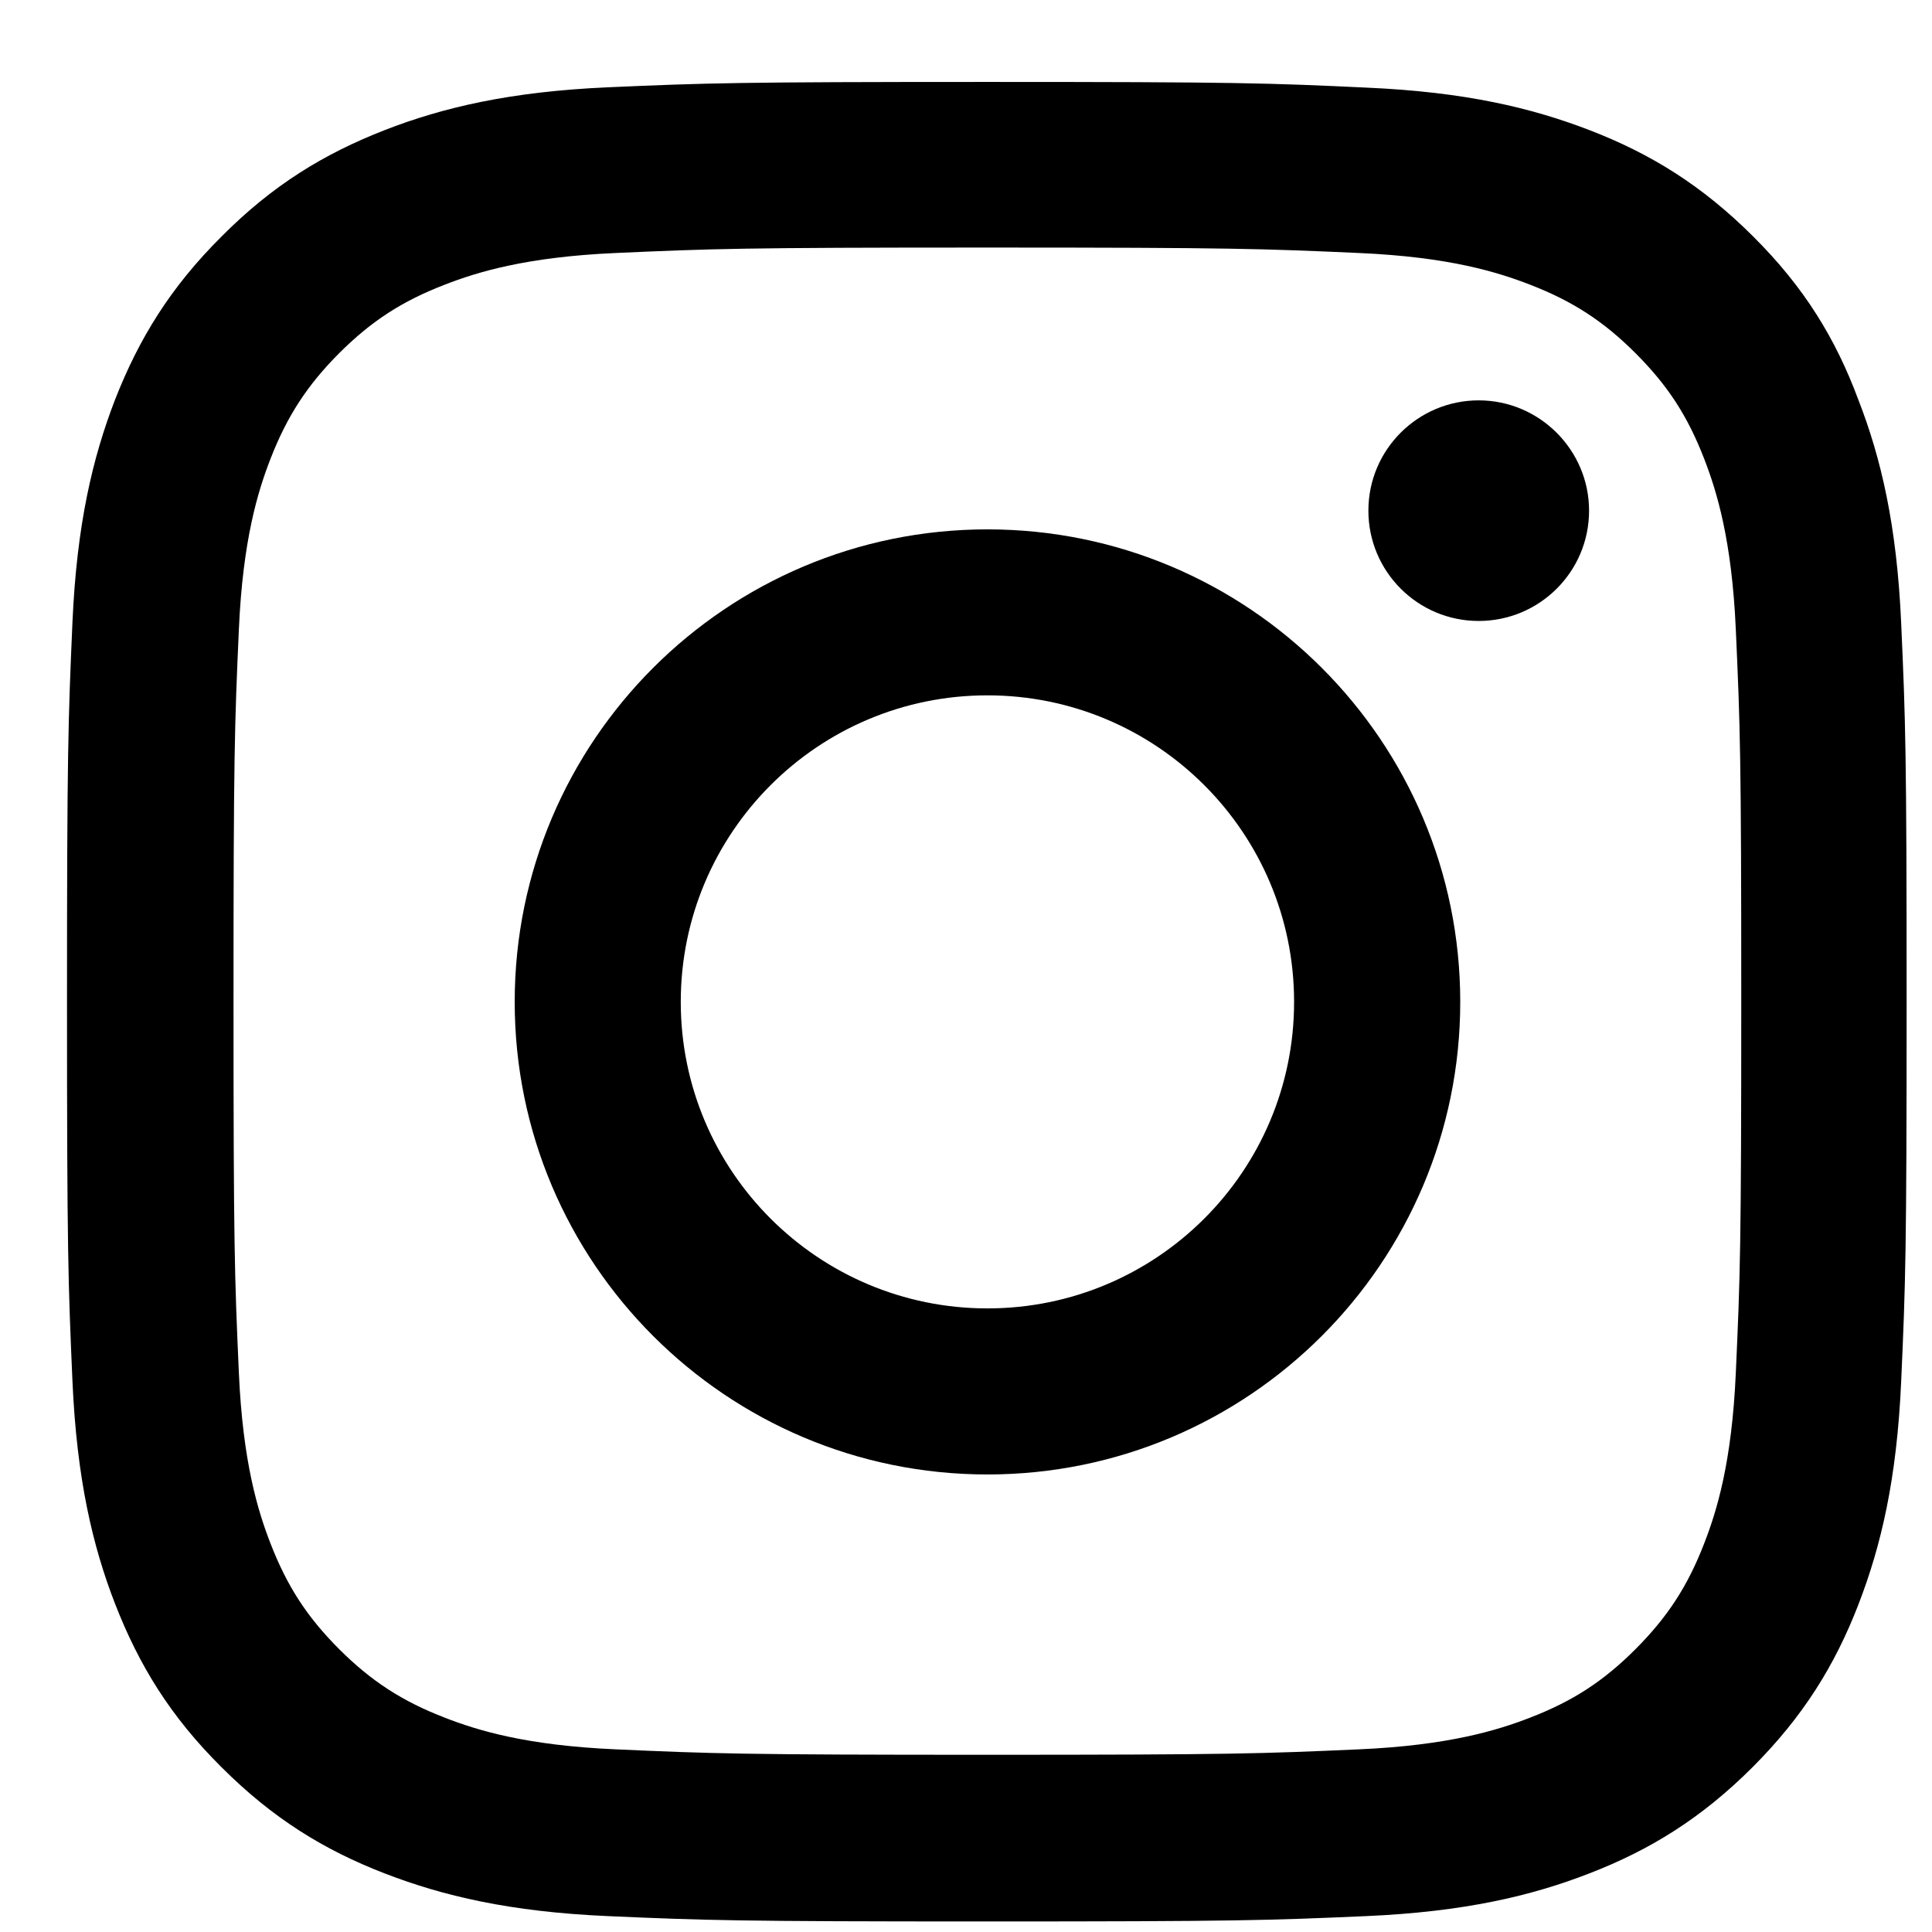 <svg width="22" height="22" viewBox="0 0 22 22" fill="none" xmlns="http://www.w3.org/2000/svg">
<path d="M11.243 2.819C14.043 2.819 14.375 2.832 15.476 2.881C16.5 2.926 17.052 3.098 17.421 3.241C17.908 3.429 18.26 3.658 18.624 4.022C18.993 4.391 19.218 4.739 19.406 5.225C19.549 5.594 19.721 6.15 19.766 7.169C19.816 8.274 19.828 8.606 19.828 11.4C19.828 14.2 19.816 14.531 19.766 15.632C19.721 16.655 19.549 17.207 19.406 17.575C19.218 18.062 18.988 18.414 18.624 18.779C18.256 19.147 17.908 19.372 17.421 19.56C17.052 19.703 16.495 19.875 15.476 19.92C14.371 19.969 14.039 19.982 11.243 19.982C8.443 19.982 8.112 19.969 7.01 19.92C5.987 19.875 5.434 19.703 5.066 19.56C4.579 19.372 4.227 19.143 3.862 18.779C3.494 18.41 3.269 18.062 3.08 17.575C2.937 17.207 2.765 16.651 2.72 15.632C2.671 14.527 2.659 14.195 2.659 11.4C2.659 8.601 2.671 8.27 2.72 7.169C2.765 6.146 2.937 5.594 3.08 5.225C3.269 4.739 3.498 4.387 3.862 4.022C4.231 3.654 4.579 3.429 5.066 3.241C5.434 3.098 5.991 2.926 7.01 2.881C8.112 2.832 8.443 2.819 11.243 2.819ZM11.243 0.933C8.398 0.933 8.042 0.945 6.924 0.994C5.811 1.043 5.045 1.223 4.382 1.481C3.69 1.751 3.105 2.107 2.524 2.692C1.938 3.274 1.582 3.859 1.312 4.546C1.054 5.213 0.874 5.974 0.825 7.087C0.776 8.209 0.763 8.565 0.763 11.409C0.763 14.253 0.776 14.609 0.825 15.726C0.874 16.839 1.054 17.604 1.312 18.267C1.582 18.959 1.938 19.544 2.524 20.125C3.105 20.706 3.69 21.066 4.378 21.332C5.045 21.59 5.807 21.77 6.92 21.819C8.038 21.868 8.394 21.88 11.239 21.88C14.084 21.88 14.44 21.868 15.558 21.819C16.672 21.77 17.437 21.59 18.1 21.332C18.788 21.066 19.373 20.706 19.955 20.125C20.536 19.544 20.896 18.959 21.162 18.271C21.42 17.604 21.6 16.843 21.649 15.73C21.699 14.613 21.711 14.257 21.711 11.413C21.711 8.569 21.699 8.213 21.649 7.096C21.6 5.983 21.42 5.217 21.162 4.554C20.904 3.859 20.548 3.274 19.963 2.692C19.381 2.111 18.796 1.751 18.108 1.485C17.441 1.227 16.68 1.047 15.566 0.998C14.444 0.945 14.088 0.933 11.243 0.933Z" fill="#D9D9D9" style="fill:#D9D9D9;fill:color(display-p3 0.851 0.851 0.851);fill-opacity:1;"/>
<path d="M11.244 6.028C8.272 6.028 5.861 8.438 5.861 11.409C5.861 14.38 8.272 16.79 11.244 16.79C14.216 16.79 16.628 14.38 16.628 11.409C16.628 8.438 14.216 6.028 11.244 6.028ZM11.244 14.899C9.316 14.899 7.752 13.336 7.752 11.409C7.752 9.481 9.316 7.918 11.244 7.918C13.172 7.918 14.736 9.481 14.736 11.409C14.736 13.336 13.172 14.899 11.244 14.899Z" fill="#D9D9D9" style="fill:#D9D9D9;fill:color(display-p3 0.851 0.851 0.851);fill-opacity:1;"/>
<path d="M18.095 5.815C18.095 6.511 17.53 7.071 16.838 7.071C16.143 7.071 15.582 6.507 15.582 5.815C15.582 5.119 16.147 4.559 16.838 4.559C17.53 4.559 18.095 5.124 18.095 5.815Z" fill="#D9D9D9" style="fill:#D9D9D9;fill:color(display-p3 0.851 0.851 0.851);fill-opacity:1;"/>
</svg>
